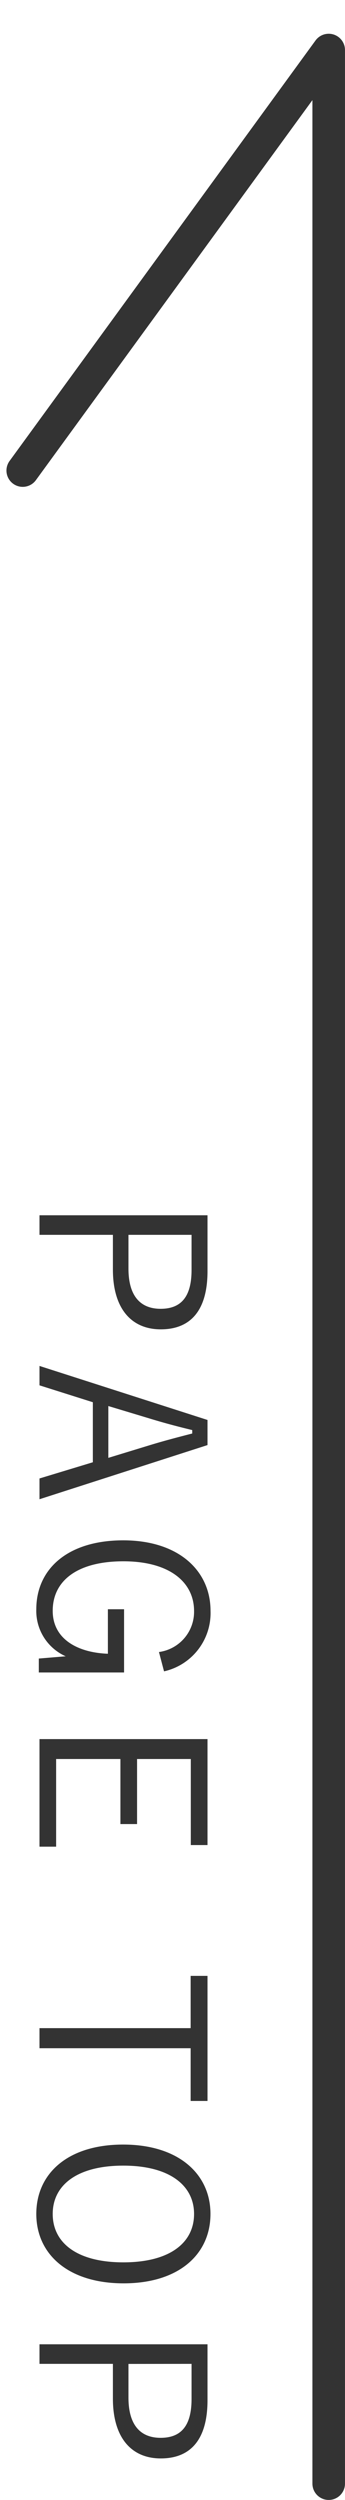 <svg xmlns="http://www.w3.org/2000/svg" width="21.186" height="153.325" viewBox="0 0 21.186 153.325">
  <g id="グループ_10" data-name="グループ 10" transform="translate(-1793.759 -1031.928)">
    <path id="パス_56" data-name="パス 56" d="M-37.786-10.57V-.252h1.2V-4.76h2.128c2.394,0,3.668-1.134,3.668-2.94,0-1.834-1.162-2.87-3.57-2.87Zm1.2.98h2.156c1.68,0,2.38.672,2.38,1.9s-.77,1.974-2.464,1.974h-2.072Zm12.894-.98h-1.54L-28.546-.252h1.19l1.036-3.276h3.682l.994,3.276h1.274Zm.784,6.09h-3.178L-25.326-7c.266-.868.476-1.652.714-2.632h.21c.252.98.462,1.778.728,2.646ZM-9.814-7.9a3.665,3.665,0,0,0-3.71-2.856c-2.464,0-4.326,1.96-4.326,5.362S-16.1-.056-13.622-.056a3.044,3.044,0,0,0,2.884-1.806L-10.6-.21h.854V-5.446h-3.878v.994h2.73c-.07,1.876-.91,3.388-2.632,3.388-1.848,0-3.038-1.512-3.038-4.34s1.274-4.34,3.052-4.34A2.49,2.49,0,0,1-11-7.588ZM.84-10.57h-6.5V-.252H.938V-1.274H-4.438V-5.222h3.99V-6.244h-3.99v-3.3H.84Zm15.694,0H8.862v1.036h3.206V-.252H13.3V-9.534h3.234Zm6.93-.182c-2.45,0-4.256,1.96-4.256,5.362S20.986-.056,23.464-.056,27.72-2.03,27.72-5.418,25.942-10.752,23.464-10.752Zm0,1.008c1.764,0,2.968,1.484,2.968,4.34s-1.2,4.34-2.968,4.34S20.5-2.562,20.5-5.4,21.714-9.744,23.464-9.744Zm7.994-.826V-.252h1.2V-4.76H34.79c2.394,0,3.668-1.134,3.668-2.94,0-1.834-1.162-2.87-3.57-2.87Zm1.2.98h2.156c1.68,0,2.38.672,2.38,1.9s-.77,1.974-2.464,1.974H32.662Z" transform="translate(1795.932 1144.248) rotate(90)" fill="#333"/>
    <path id="パス_55" data-name="パス 55" d="M1813.944,1212.445V1063.191l-18.789,25.79" transform="translate(0 -28.193)" fill="none" stroke="#333" stroke-linecap="round" stroke-linejoin="round" stroke-width="2"/>
  </g>
</svg>
